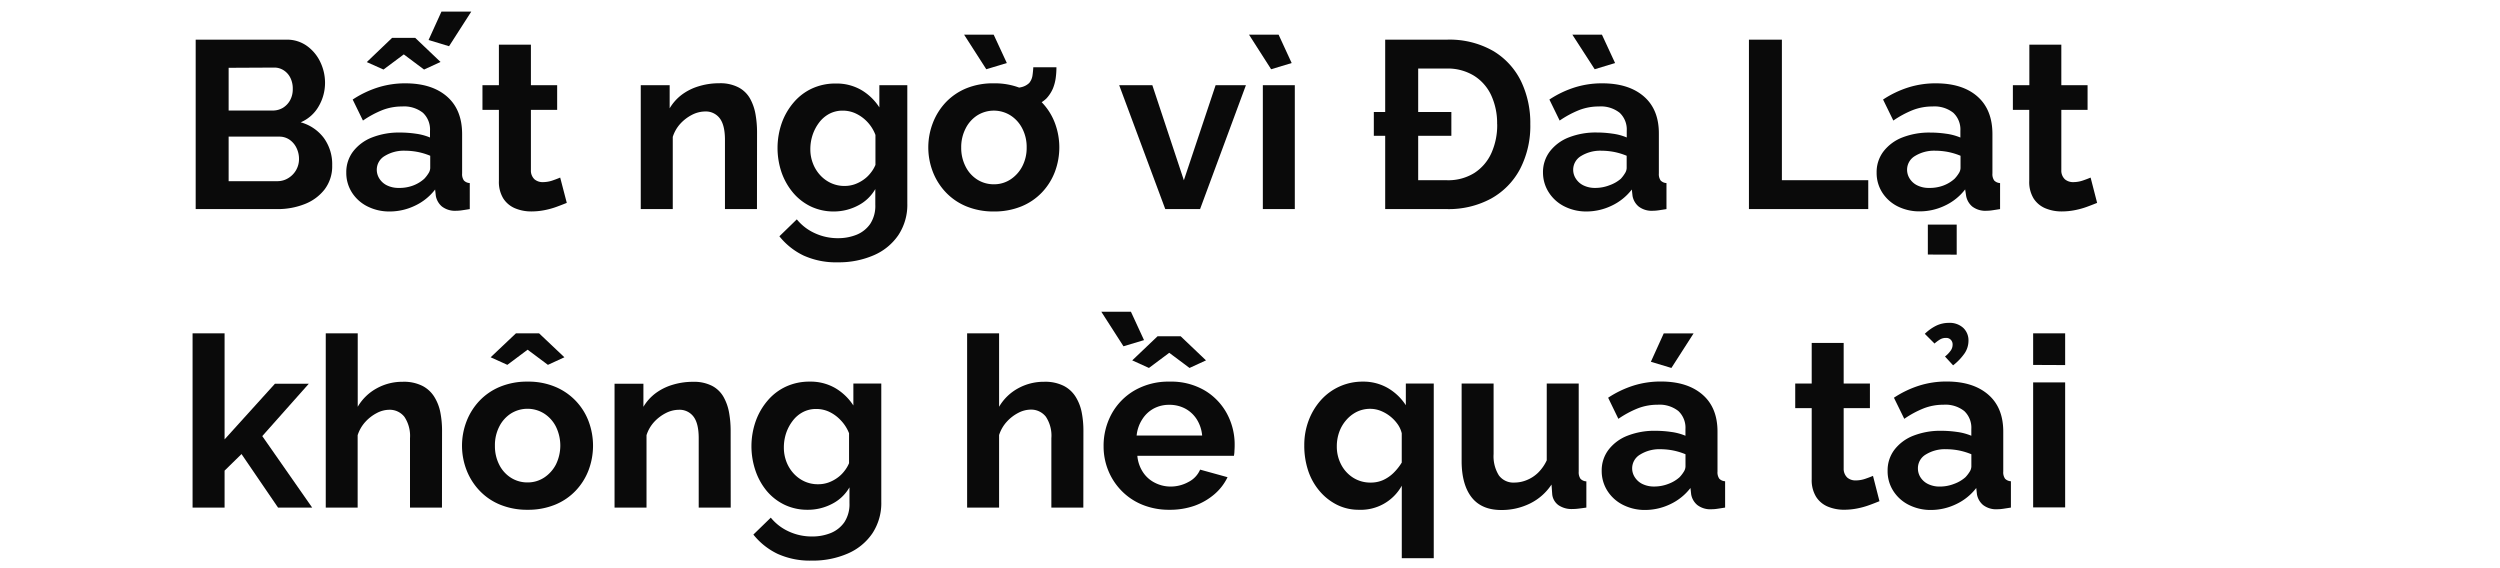 <svg xmlns="http://www.w3.org/2000/svg" viewBox="0 0 660 150"><path d="M87.7,43.67a10.11,10.11,0,0,1-2,6.33,12.25,12.25,0,0,1-5.27,3.88,19.23,19.23,0,0,1-7.21,1.32H51.66V10.47H75.6a9,9,0,0,1,5.45,1.67,11,11,0,0,1,3.53,4.28,12.68,12.68,0,0,1,1.23,5.45A12.26,12.26,0,0,1,84.17,28a9.93,9.93,0,0,1-4.79,4.29,11.42,11.42,0,0,1,6.08,4.09A11.8,11.8,0,0,1,87.7,43.67ZM60.36,17.9V29.18H72a5.18,5.18,0,0,0,2.64-.69,5.34,5.34,0,0,0,1.93-2,6,6,0,0,0,.72-3,6.3,6.3,0,0,0-.66-3,4.93,4.93,0,0,0-1.77-1.95,4.49,4.49,0,0,0-2.48-.7ZM78.94,42A6.61,6.61,0,0,0,78.25,39a5.58,5.58,0,0,0-1.86-2.15,4.71,4.71,0,0,0-2.68-.78H60.36V47.83H73.27A5.37,5.37,0,0,0,76.14,47a5.86,5.86,0,0,0,2.8-5Z" fill="#0a0a0a"/><path d="M91.42,45.56A9,9,0,0,1,93.21,40a11.58,11.58,0,0,1,5-3.71,19.46,19.46,0,0,1,7.37-1.3,28.94,28.94,0,0,1,4.22.31,14.55,14.55,0,0,1,3.72,1V34.54a6.06,6.06,0,0,0-1.86-4.76,8,8,0,0,0-5.51-1.67,14.28,14.28,0,0,0-5.17.94,25.83,25.83,0,0,0-5.16,2.78l-2.71-5.55a26.58,26.58,0,0,1,6.71-3.21A23.83,23.83,0,0,1,107,22q7,0,11,3.48T122,35.41V45.79a2.91,2.91,0,0,0,.47,1.86,2.29,2.29,0,0,0,1.55.68V55.2c-.76.12-1.44.23-2,.31a10.84,10.84,0,0,1-1.55.13,5.65,5.65,0,0,1-3.81-1.13,4.82,4.82,0,0,1-1.6-2.78l-.19-1.7a14.42,14.42,0,0,1-5.36,4.29,15.32,15.32,0,0,1-6.55,1.51A12.77,12.77,0,0,1,97,54.49a10.26,10.26,0,0,1-4.09-3.67A9.6,9.6,0,0,1,91.42,45.56Zm5.41-29.17L103.51,10h6.11l6.68,6.36-4.35,2-5.35-4-5.36,4ZM112,47.2a8.77,8.77,0,0,0,1.14-1.48,2.71,2.71,0,0,0,.44-1.35V41.12a17.69,17.69,0,0,0-3.28-1,18.15,18.15,0,0,0-3.34-.33,9.64,9.64,0,0,0-5.38,1.38,4.19,4.19,0,0,0-2.11,3.65,4.36,4.36,0,0,0,.69,2.34,4.94,4.94,0,0,0,2,1.78,6.9,6.9,0,0,0,3.15.67A10.23,10.23,0,0,0,109,49,9.24,9.24,0,0,0,112,47.2Zm6.55-35-5.41-1.64,3.4-7.49h7.87Z" fill="#0a0a0a"/><path d="M149.63,53.56c-.72.29-1.58.63-2.59,1a20.43,20.43,0,0,1-3.24.91,17.91,17.91,0,0,1-3.5.35A11.06,11.06,0,0,1,136,55a6.8,6.8,0,0,1-3.12-2.59,8.35,8.35,0,0,1-1.17-4.65V29h-4.34V22.5h4.34V11.79h8.45V22.5h6.93V29h-6.93V44.91a3.14,3.14,0,0,0,.94,2.42,3.29,3.29,0,0,0,2.21.75,7.86,7.86,0,0,0,2.58-.44c.84-.29,1.51-.55,2-.76Z" fill="#0a0a0a"/><path d="M199.84,55.2h-8.45V36.94c0-2.6-.46-4.51-1.38-5.71a4.6,4.6,0,0,0-3.85-1.8,7.73,7.73,0,0,0-3.43.86,11,11,0,0,0-3.12,2.37,9.34,9.34,0,0,0-2,3.48V55.2h-8.45V22.5h7.63v6.1A12.36,12.36,0,0,1,180,25a14.32,14.32,0,0,1,4.51-2.24,18.28,18.28,0,0,1,5.38-.78A10.41,10.41,0,0,1,195,23.09,7.51,7.51,0,0,1,198,26a13.1,13.1,0,0,1,1.45,4.14,26.85,26.85,0,0,1,.41,4.67Z" fill="#0a0a0a"/><path d="M220.12,55.83a14,14,0,0,1-6-1.29,14.16,14.16,0,0,1-4.72-3.63,17.14,17.14,0,0,1-3.06-5.37,20.06,20.06,0,0,1,.07-13.13A17.26,17.26,0,0,1,209.57,27a14.12,14.12,0,0,1,4.85-3.66,14.67,14.67,0,0,1,6.2-1.29,13,13,0,0,1,6.75,1.7,14.29,14.29,0,0,1,4.78,4.6V22.5h7.38V53.73a14.45,14.45,0,0,1-2.37,8.35,15,15,0,0,1-6.52,5.32,23.06,23.06,0,0,1-9.45,1.85,20.68,20.68,0,0,1-9.07-1.8,18.26,18.26,0,0,1-6.36-5.07l4.6-4.47a13.07,13.07,0,0,0,4.75,3.65,14.37,14.37,0,0,0,6.08,1.32,13,13,0,0,0,4.95-.91,8.09,8.09,0,0,0,3.59-2.85,8.65,8.65,0,0,0,1.35-5.06V49.91a11.07,11.07,0,0,1-4.63,4.38A13.7,13.7,0,0,1,220.12,55.83ZM223,49.09a8,8,0,0,0,2.64-.44,9.38,9.38,0,0,0,2.33-1.21,8.49,8.49,0,0,0,1.89-1.8,8.66,8.66,0,0,0,1.26-2.11v-7.9A10.3,10.3,0,0,0,229,32.21,10.1,10.1,0,0,0,226,30a8,8,0,0,0-3.5-.79,7.5,7.5,0,0,0-3.53.82,8.18,8.18,0,0,0-2.71,2.31,11.32,11.32,0,0,0-1.73,3.28,11.89,11.89,0,0,0-.6,3.76,10.18,10.18,0,0,0,.7,3.8,9.59,9.59,0,0,0,1.92,3.09,8.9,8.9,0,0,0,2.9,2.09A8.43,8.43,0,0,0,223,49.09Z" fill="#0a0a0a"/><path d="M262.39,55.83a18.72,18.72,0,0,1-7.24-1.34,15.65,15.65,0,0,1-5.45-3.71,16.53,16.53,0,0,1-3.43-5.42,17.91,17.91,0,0,1,0-12.89A16.58,16.58,0,0,1,249.7,27a15.76,15.76,0,0,1,5.45-3.7A18.54,18.54,0,0,1,262.39,22a18.33,18.33,0,0,1,7.22,1.34,15.94,15.94,0,0,1,8.88,9.13,18.34,18.34,0,0,1,0,12.89,16.29,16.29,0,0,1-3.4,5.42,15.65,15.65,0,0,1-5.45,3.71A18.74,18.74,0,0,1,262.39,55.83Zm-8.63-16.89a10.76,10.76,0,0,0,1.14,5A8.62,8.62,0,0,0,258,47.41a8.06,8.06,0,0,0,4.41,1.24,7.85,7.85,0,0,0,4.35-1.27,9.18,9.18,0,0,0,3.12-3.46,10.53,10.53,0,0,0,1.16-5,10.56,10.56,0,0,0-1.16-5,8.82,8.82,0,0,0-3.12-3.46,8.27,8.27,0,0,0-8.76,0,8.77,8.77,0,0,0-3.08,3.46A10.75,10.75,0,0,0,253.76,38.94Zm.76-29.79h7.81l3.47,7.49-5.42,1.64Zm11.46,20,.13-5.8a14.53,14.53,0,0,0,3.53-.34,4.46,4.46,0,0,0,2.08-1.11,4.06,4.06,0,0,0,.85-1.92c.1-.69.18-1.43.22-2.23h6.11a21.13,21.13,0,0,1-.19,2.83,11.45,11.45,0,0,1-.75,2.81A9.31,9.31,0,0,1,276.25,26a8.48,8.48,0,0,1-2.55,1.67,16.07,16.07,0,0,1-3.59,1.1A22.18,22.18,0,0,1,266,29.18Z" fill="#0a0a0a"/><path d="M307.63,55.2,295.47,22.5h8.75l8.32,25.09,8.38-25.09h8l-12.1,32.7Z" fill="#0a0a0a"/><path d="M329.74,9.15h7.81L341,16.64l-5.42,1.64Zm3.65,46.05V22.5h8.44V55.2Z" fill="#0a0a0a"/><path d="M362.69,35.86v-6.3h20.47v6.3Zm3,19.34V10.47H382a23.19,23.19,0,0,1,12.23,3,19.05,19.05,0,0,1,7.37,8.07A25.41,25.41,0,0,1,404,32.77a24.7,24.7,0,0,1-2.7,11.84,19.17,19.17,0,0,1-7.66,7.82A23.51,23.51,0,0,1,382,55.2Zm29.55-22.43a17.57,17.57,0,0,0-1.58-7.65A12.08,12.08,0,0,0,389.15,20,13.26,13.26,0,0,0,382,18.09H374.4V47.58H382a13,13,0,0,0,7.25-1.93,12.21,12.21,0,0,0,4.5-5.29A18,18,0,0,0,395.26,32.77Z" fill="#0a0a0a"/><path d="M407.35,45.56a9,9,0,0,1,1.8-5.57,11.58,11.58,0,0,1,5-3.71,19.46,19.46,0,0,1,7.37-1.3,29,29,0,0,1,4.22.31,14.55,14.55,0,0,1,3.72,1V34.54a6.06,6.06,0,0,0-1.86-4.76,8,8,0,0,0-5.51-1.67,14.28,14.28,0,0,0-5.17.94,26.16,26.16,0,0,0-5.17,2.78l-2.71-5.55a26.74,26.74,0,0,1,6.71-3.21A23.94,23.94,0,0,1,423,22q7,0,11,3.48t3.94,9.93V45.79a2.91,2.91,0,0,0,.47,1.86,2.29,2.29,0,0,0,1.54.68V55.2c-.75.12-1.43.23-2,.31a10.84,10.84,0,0,1-1.55.13,5.65,5.65,0,0,1-3.81-1.13,4.76,4.76,0,0,1-1.6-2.78l-.19-1.7a14.5,14.5,0,0,1-5.36,4.29,15.36,15.36,0,0,1-6.55,1.51,12.74,12.74,0,0,1-5.89-1.34,10.36,10.36,0,0,1-4.1-3.67A9.68,9.68,0,0,1,407.35,45.56ZM415.1,9.15h7.81l3.47,7.49L421,18.28ZM427.89,47.2A8.77,8.77,0,0,0,429,45.72a2.71,2.71,0,0,0,.44-1.35V41.12a17.69,17.69,0,0,0-3.28-1,18.23,18.23,0,0,0-3.34-.33,9.69,9.69,0,0,0-5.39,1.38,4.21,4.21,0,0,0-2.11,3.65,4.29,4.29,0,0,0,.7,2.34,4.94,4.94,0,0,0,2,1.78,6.9,6.9,0,0,0,3.15.67,10.26,10.26,0,0,0,3.72-.7A9.24,9.24,0,0,0,427.89,47.2Z" fill="#0a0a0a"/><path d="M461.72,55.2V10.47h8.7V47.58h22.8V55.2Z" fill="#0a0a0a"/><path d="M495.43,45.56A9,9,0,0,1,497.22,40a11.58,11.58,0,0,1,5-3.71A19.46,19.46,0,0,1,509.6,35a28.94,28.94,0,0,1,4.22.31,14.55,14.55,0,0,1,3.72,1V34.54a6.06,6.06,0,0,0-1.86-4.76,8,8,0,0,0-5.51-1.67,14.28,14.28,0,0,0-5.17.94,25.83,25.83,0,0,0-5.16,2.78l-2.71-5.55a26.58,26.58,0,0,1,6.71-3.21A23.83,23.83,0,0,1,511.05,22q7.05,0,11,3.48T526,35.41V45.79a2.91,2.91,0,0,0,.47,1.86,2.29,2.29,0,0,0,1.55.68V55.2c-.76.12-1.44.23-2,.31a10.72,10.72,0,0,1-1.54.13,5.68,5.68,0,0,1-3.82-1.13,4.82,4.82,0,0,1-1.6-2.78L518.8,50a14.42,14.42,0,0,1-5.36,4.29,15.32,15.32,0,0,1-6.55,1.51A12.77,12.77,0,0,1,501,54.49a10.26,10.26,0,0,1-4.09-3.67A9.6,9.6,0,0,1,495.43,45.56ZM516,47.2a8.77,8.77,0,0,0,1.14-1.48,2.71,2.71,0,0,0,.44-1.35V41.12a17.69,17.69,0,0,0-3.28-1,18.15,18.15,0,0,0-3.34-.33,9.64,9.64,0,0,0-5.38,1.38,4.19,4.19,0,0,0-2.11,3.65,4.36,4.36,0,0,0,.69,2.34,4.9,4.9,0,0,0,2,1.78,6.84,6.84,0,0,0,3.15.67A10.21,10.21,0,0,0,513,49,9.24,9.24,0,0,0,516,47.2Zm-7.05,20V59.29h7.62v7.94Z" fill="#0a0a0a"/><path d="M553.64,53.56c-.72.29-1.58.63-2.59,1a20.43,20.43,0,0,1-3.24.91,17.91,17.91,0,0,1-3.5.35A11.06,11.06,0,0,1,540,55a6.8,6.8,0,0,1-3.12-2.59,8.35,8.35,0,0,1-1.16-4.65V29H531.4V22.5h4.35V11.79h8.44V22.5h6.93V29h-6.93V44.91a3.14,3.14,0,0,0,.94,2.42,3.31,3.31,0,0,0,2.21.75,7.86,7.86,0,0,0,2.58-.44c.84-.29,1.51-.55,2-.76Z" fill="#0a0a0a"/><path d="M73.4,134l-9.64-14.13-4.47,4.38V134H50.84V88h8.45v28l13.29-14.69h8.94L69.24,115.13,82.41,134Z" fill="#0a0a0a"/><path d="M116.68,134h-8.44V115.69a9.06,9.06,0,0,0-1.48-5.65,4.93,4.93,0,0,0-4.07-1.86,7.16,7.16,0,0,0-3.21.86,10.78,10.78,0,0,0-3.06,2.37,9.55,9.55,0,0,0-2,3.48V134H86V88h8.44v19.39a13,13,0,0,1,5-4.86,13.94,13.94,0,0,1,6.86-1.74,10.89,10.89,0,0,1,5.23,1.09,8,8,0,0,1,3.15,2.93,12.13,12.13,0,0,1,1.58,4.11,24.89,24.89,0,0,1,.44,4.7Z" fill="#0a0a0a"/><path d="M139.29,134.58a18.72,18.72,0,0,1-7.24-1.34,15.65,15.65,0,0,1-5.45-3.71,16.53,16.53,0,0,1-3.43-5.42,17.91,17.91,0,0,1,0-12.89,16.58,16.58,0,0,1,3.43-5.43,15.76,15.76,0,0,1,5.45-3.7,18.54,18.54,0,0,1,7.24-1.34,18.33,18.33,0,0,1,7.22,1.34,15.94,15.94,0,0,1,8.88,9.13,18.34,18.34,0,0,1,0,12.89,16.29,16.29,0,0,1-3.4,5.42,15.65,15.65,0,0,1-5.45,3.71A18.74,18.74,0,0,1,139.29,134.58Zm-9.76-40.26L136.21,88h6.11L149,94.32l-4.35,2-5.36-4-5.35,4Zm1.13,23.37a10.76,10.76,0,0,0,1.14,5,8.62,8.62,0,0,0,3.08,3.43,8.06,8.06,0,0,0,4.41,1.24,7.85,7.85,0,0,0,4.35-1.27,9.18,9.18,0,0,0,3.12-3.46,11.35,11.35,0,0,0,0-10,8.82,8.82,0,0,0-3.12-3.46,8.27,8.27,0,0,0-8.76,0,8.77,8.77,0,0,0-3.08,3.46A10.75,10.75,0,0,0,130.66,117.69Z" fill="#0a0a0a"/><path d="M192.91,134h-8.45V115.69c0-2.6-.46-4.51-1.38-5.71a4.59,4.59,0,0,0-3.84-1.8,7.74,7.74,0,0,0-3.44.86,11,11,0,0,0-3.12,2.37,9.34,9.34,0,0,0-2,3.48V134h-8.44v-32.7h7.62v6.1a12.36,12.36,0,0,1,3.21-3.58,14.43,14.43,0,0,1,4.51-2.24,18.28,18.28,0,0,1,5.38-.78,10.41,10.41,0,0,1,5.07,1.09,7.45,7.45,0,0,1,3,2.93,13.1,13.1,0,0,1,1.45,4.14,26.85,26.85,0,0,1,.41,4.67Z" fill="#0a0a0a"/><path d="M213.19,134.58a13.91,13.91,0,0,1-6-1.29,14.1,14.1,0,0,1-4.73-3.63,16.92,16.92,0,0,1-3-5.37,20,20,0,0,1,.06-13.13,17.26,17.26,0,0,1,3.18-5.46,14.12,14.12,0,0,1,4.85-3.66,14.69,14.69,0,0,1,6.21-1.29,13,13,0,0,1,6.74,1.7,14.32,14.32,0,0,1,4.79,4.6v-5.8h7.37v31.23a14.45,14.45,0,0,1-2.37,8.35,15,15,0,0,1-6.52,5.32,23.06,23.06,0,0,1-9.45,1.85,20.68,20.68,0,0,1-9.07-1.8,18.26,18.26,0,0,1-6.36-5.07l4.6-4.47a13.07,13.07,0,0,0,4.75,3.65,14.37,14.37,0,0,0,6.08,1.32,13,13,0,0,0,5-.91,8.09,8.09,0,0,0,3.59-2.85,8.65,8.65,0,0,0,1.35-5.06v-4.15a11.07,11.07,0,0,1-4.63,4.38A13.7,13.7,0,0,1,213.19,134.58Zm2.84-6.74a8,8,0,0,0,2.64-.44,9.38,9.38,0,0,0,2.33-1.21,8.49,8.49,0,0,0,1.89-1.8,8.66,8.66,0,0,0,1.26-2.11v-7.9A10.3,10.3,0,0,0,222,111a10.1,10.1,0,0,0-3-2.24,8,8,0,0,0-3.5-.79,7.43,7.43,0,0,0-3.52.82,8.08,8.08,0,0,0-2.71,2.31,11.11,11.11,0,0,0-1.74,3.28,11.88,11.88,0,0,0-.59,3.76,10.38,10.38,0,0,0,.69,3.8,9.59,9.59,0,0,0,1.92,3.09,8.9,8.9,0,0,0,2.9,2.09A8.43,8.43,0,0,0,216,127.84Z" fill="#0a0a0a"/><path d="M286,134h-8.44V115.69A9.06,9.06,0,0,0,276.1,110a4.93,4.93,0,0,0-4.07-1.86,7.19,7.19,0,0,0-3.21.86,10.78,10.78,0,0,0-3.06,2.37,9.55,9.55,0,0,0-2,3.48V134h-8.44V88h8.44v19.39a13,13,0,0,1,5-4.86,14,14,0,0,1,6.86-1.74,10.89,10.89,0,0,1,5.23,1.09,8,8,0,0,1,3.15,2.93,12.13,12.13,0,0,1,1.58,4.11,24.89,24.89,0,0,1,.44,4.7Z" fill="#0a0a0a"/><path d="M290.74,82.29h7.82l3.46,7.5-5.42,1.63Zm18,52.29a18.52,18.52,0,0,1-7.18-1.34,16.17,16.17,0,0,1-5.48-3.68,16.42,16.42,0,0,1-3.5-5.35,16.83,16.83,0,0,1-1.23-6.39,17.52,17.52,0,0,1,2.11-8.54,16.14,16.14,0,0,1,6.05-6.2,17.92,17.92,0,0,1,9.29-2.33,17.47,17.47,0,0,1,9.26,2.34,15.88,15.88,0,0,1,5.89,6.18,17.2,17.2,0,0,1,2,8.26q0,.75-.06,1.53c0,.52-.09,1-.13,1.28H300.26a9.27,9.27,0,0,0,1.48,4.31,8.07,8.07,0,0,0,3.15,2.8,9.07,9.07,0,0,0,4.12,1,9.72,9.72,0,0,0,4.76-1.22,6.52,6.52,0,0,0,3.06-3.25l7.24,2a13.73,13.73,0,0,1-3.43,4.47,16.69,16.69,0,0,1-5.26,3.06A19.54,19.54,0,0,1,308.7,134.58Zm-9.83-39.44,6.68-6.36h6.11l6.68,6.36-4.35,2-5.35-4-5.36,4Zm1.2,19.85h17.26a9.57,9.57,0,0,0-1.42-4.28,8.23,8.23,0,0,0-3.05-2.84,8.86,8.86,0,0,0-4.22-1,8.53,8.53,0,0,0-4.13,1,8.22,8.22,0,0,0-3,2.84A9.57,9.57,0,0,0,300.07,115Z" fill="#0a0a0a"/><path d="M358.72,134.58a12.72,12.72,0,0,1-5.8-1.34,14.57,14.57,0,0,1-4.59-3.65,16.13,16.13,0,0,1-3-5.42,20.74,20.74,0,0,1-1-6.6,18.25,18.25,0,0,1,1.17-6.6,17.08,17.08,0,0,1,3.24-5.36,14.7,14.7,0,0,1,11-4.86,12.92,12.92,0,0,1,6.68,1.71,14.17,14.17,0,0,1,4.72,4.52v-5.73h7.37v46.12h-8.44V128.22A12.35,12.35,0,0,1,358.72,134.58Zm3.15-7.18a7.9,7.9,0,0,0,3.31-.68,9.6,9.6,0,0,0,2.71-1.87,14.24,14.24,0,0,0,2.17-2.73v-7.73a6.89,6.89,0,0,0-1.17-2.52,10,10,0,0,0-4.5-3.45,7.48,7.48,0,0,0-2.65-.49,8,8,0,0,0-3.56.8,9,9,0,0,0-2.8,2.2,9.72,9.72,0,0,0-1.83,3.15,11,11,0,0,0-.63,3.74,10.17,10.17,0,0,0,1.14,4.82,9,9,0,0,0,3.15,3.46A8.46,8.46,0,0,0,361.87,127.4Z" fill="#0a0a0a"/><path d="M385.87,121.72V101.25h8.44v18.61a9.57,9.57,0,0,0,1.39,5.64,4.76,4.76,0,0,0,4.1,1.9,8.63,8.63,0,0,0,3.24-.65,9.3,9.3,0,0,0,3-1.94,11.23,11.23,0,0,0,2.3-3.28V101.25h8.44v23.28a3,3,0,0,0,.47,1.87,2.29,2.29,0,0,0,1.55.68V134c-.84.12-1.55.22-2.11.28a12.66,12.66,0,0,1-1.55.1,6.14,6.14,0,0,1-3.68-1,4.06,4.06,0,0,1-1.67-2.84l-.19-2.62a14.41,14.41,0,0,1-5.67,5,16.85,16.85,0,0,1-7.62,1.72c-3.4,0-6-1.09-7.75-3.28S385.87,125.93,385.87,121.72Z" fill="#0a0a0a"/><path d="M422.85,124.31a9,9,0,0,1,1.8-5.57,11.58,11.58,0,0,1,5-3.71,19.46,19.46,0,0,1,7.37-1.3,29,29,0,0,1,4.22.31,14.55,14.55,0,0,1,3.72,1v-1.76a6.06,6.06,0,0,0-1.86-4.76,8,8,0,0,0-5.51-1.67,14.28,14.28,0,0,0-5.17.94,26.16,26.16,0,0,0-5.17,2.78L424.55,105a26.74,26.74,0,0,1,6.71-3.21,23.94,23.94,0,0,1,7.22-1.07q7,0,11,3.48t3.94,9.93v10.38a2.91,2.91,0,0,0,.47,1.86,2.29,2.29,0,0,0,1.54.68V134c-.75.12-1.43.23-2,.31a10.84,10.84,0,0,1-1.55.13,5.65,5.65,0,0,1-3.81-1.13,4.76,4.76,0,0,1-1.6-2.78l-.19-1.7a14.5,14.5,0,0,1-5.36,4.29,15.36,15.36,0,0,1-6.55,1.51,12.74,12.74,0,0,1-5.89-1.34,10.36,10.36,0,0,1-4.1-3.67A9.68,9.68,0,0,1,422.85,124.31ZM443.39,126a8.77,8.77,0,0,0,1.14-1.48,2.71,2.71,0,0,0,.44-1.35v-3.25a17.69,17.69,0,0,0-3.28-1,18.23,18.23,0,0,0-3.34-.33A9.69,9.69,0,0,0,433,120a4.21,4.21,0,0,0-2.11,3.65,4.29,4.29,0,0,0,.7,2.34,4.94,4.94,0,0,0,2,1.78,6.9,6.9,0,0,0,3.15.67,10.26,10.26,0,0,0,3.72-.7A9.24,9.24,0,0,0,443.39,126Zm-2.14-28.86-5.42-1.63,3.4-7.5h7.88Z" fill="#0a0a0a"/><path d="M496.18,132.31c-.71.29-1.57.63-2.58,1a20.74,20.74,0,0,1-3.24.91,17.91,17.91,0,0,1-3.5.35,11.06,11.06,0,0,1-4.28-.81,6.7,6.7,0,0,1-3.12-2.59,8.35,8.35,0,0,1-1.17-4.65V107.74h-4.35v-6.49h4.35V90.54h8.44v10.71h6.93v6.49h-6.93v15.92a3.18,3.18,0,0,0,.95,2.42,3.28,3.28,0,0,0,2.2.75,7.87,7.87,0,0,0,2.59-.44c.84-.29,1.51-.55,2-.76Z" fill="#0a0a0a"/><path d="M498.33,124.31a9,9,0,0,1,1.79-5.57,11.58,11.58,0,0,1,5-3.71,19.46,19.46,0,0,1,7.37-1.3,28.94,28.94,0,0,1,4.22.31,14.55,14.55,0,0,1,3.72,1v-1.76a6.06,6.06,0,0,0-1.86-4.76,8,8,0,0,0-5.51-1.67,14.28,14.28,0,0,0-5.17.94,25.83,25.83,0,0,0-5.16,2.78L500,105a26.58,26.58,0,0,1,6.71-3.21,23.83,23.83,0,0,1,7.21-1.07q7,0,11,3.48t3.94,9.93v10.38a2.91,2.91,0,0,0,.47,1.86,2.29,2.29,0,0,0,1.55.68V134c-.76.12-1.44.23-2,.31a10.84,10.84,0,0,1-1.55.13,5.65,5.65,0,0,1-3.81-1.13,4.82,4.82,0,0,1-1.6-2.78l-.19-1.7a14.42,14.42,0,0,1-5.36,4.29,15.32,15.32,0,0,1-6.55,1.51,12.77,12.77,0,0,1-5.89-1.34,10.26,10.26,0,0,1-4.09-3.67A9.6,9.6,0,0,1,498.33,124.31ZM518.86,126a8.77,8.77,0,0,0,1.14-1.48,2.71,2.71,0,0,0,.44-1.35v-3.25a17.69,17.69,0,0,0-3.28-1,18.15,18.15,0,0,0-3.34-.33,9.64,9.64,0,0,0-5.38,1.38,4.19,4.19,0,0,0-2.11,3.65A4.36,4.36,0,0,0,507,126a4.9,4.9,0,0,0,2,1.78,6.83,6.83,0,0,0,3.14.67,10.23,10.23,0,0,0,3.72-.7A9.24,9.24,0,0,0,518.86,126Zm-8.12-35.28-2.59-2.59a11.68,11.68,0,0,1,3.06-2.17,7.58,7.58,0,0,1,3.24-.72,5.28,5.28,0,0,1,3.88,1.35,4.51,4.51,0,0,1,1.35,3.31,6,6,0,0,1-1,3.34,14.65,14.65,0,0,1-3.06,3.21l-2.14-2.33a7.46,7.46,0,0,0,1.54-1.61,2.71,2.71,0,0,0,.47-1.54,1.76,1.76,0,0,0-.47-1.26,1.65,1.65,0,0,0-1.29-.5,3,3,0,0,0-1.45.34A9.59,9.59,0,0,0,510.74,90.67Z" fill="#0a0a0a"/><path d="M536.75,96.34V88h8.45v8.38Zm0,37.61v-33h8.45v33Z" fill="#0a0a0a"/></svg>
